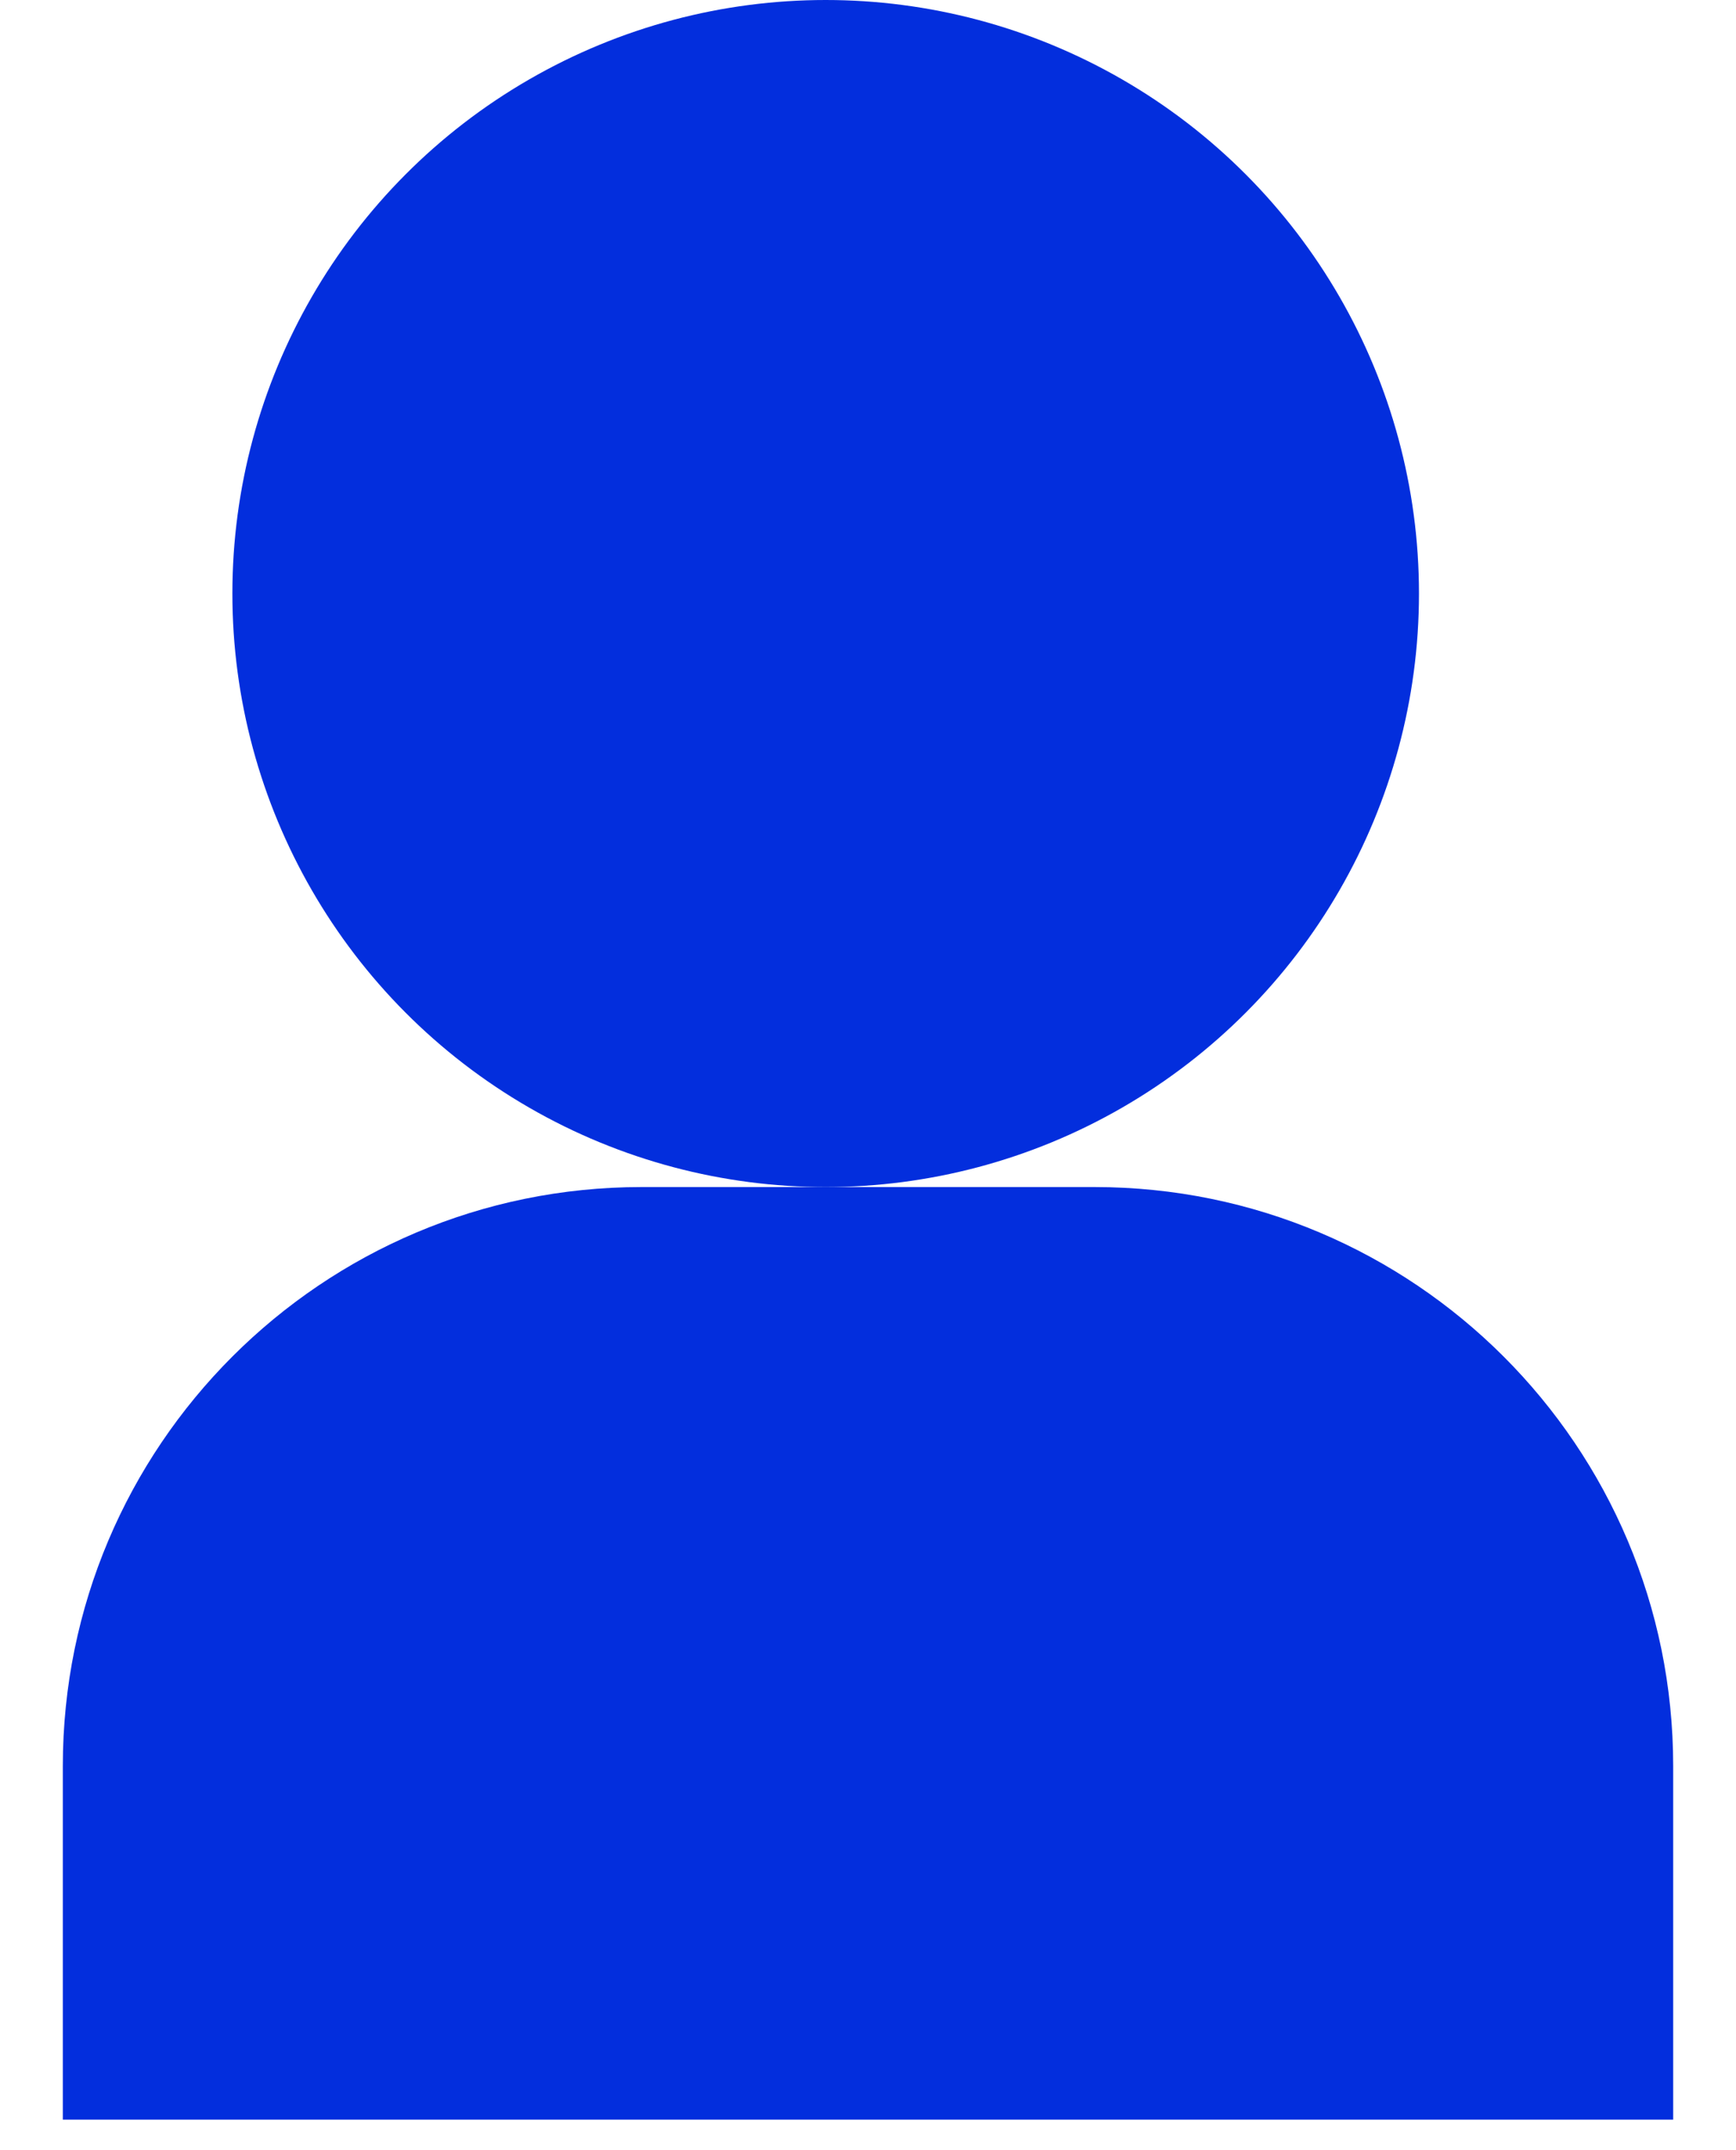 <?xml version="1.0" encoding="UTF-8"?> <svg xmlns="http://www.w3.org/2000/svg" width="21" height="26" viewBox="0 0 21 26" fill="none"> <circle cx="9.988" cy="7.177" r="7.177" fill="#032EDD"></circle> <path d="M0.76 21.354C0.76 17.488 3.894 14.354 7.76 14.354H13.24C17.106 14.354 20.24 17.488 20.24 21.354V25.631H0.76V21.354Z" fill="#032EDD"></path> </svg> 